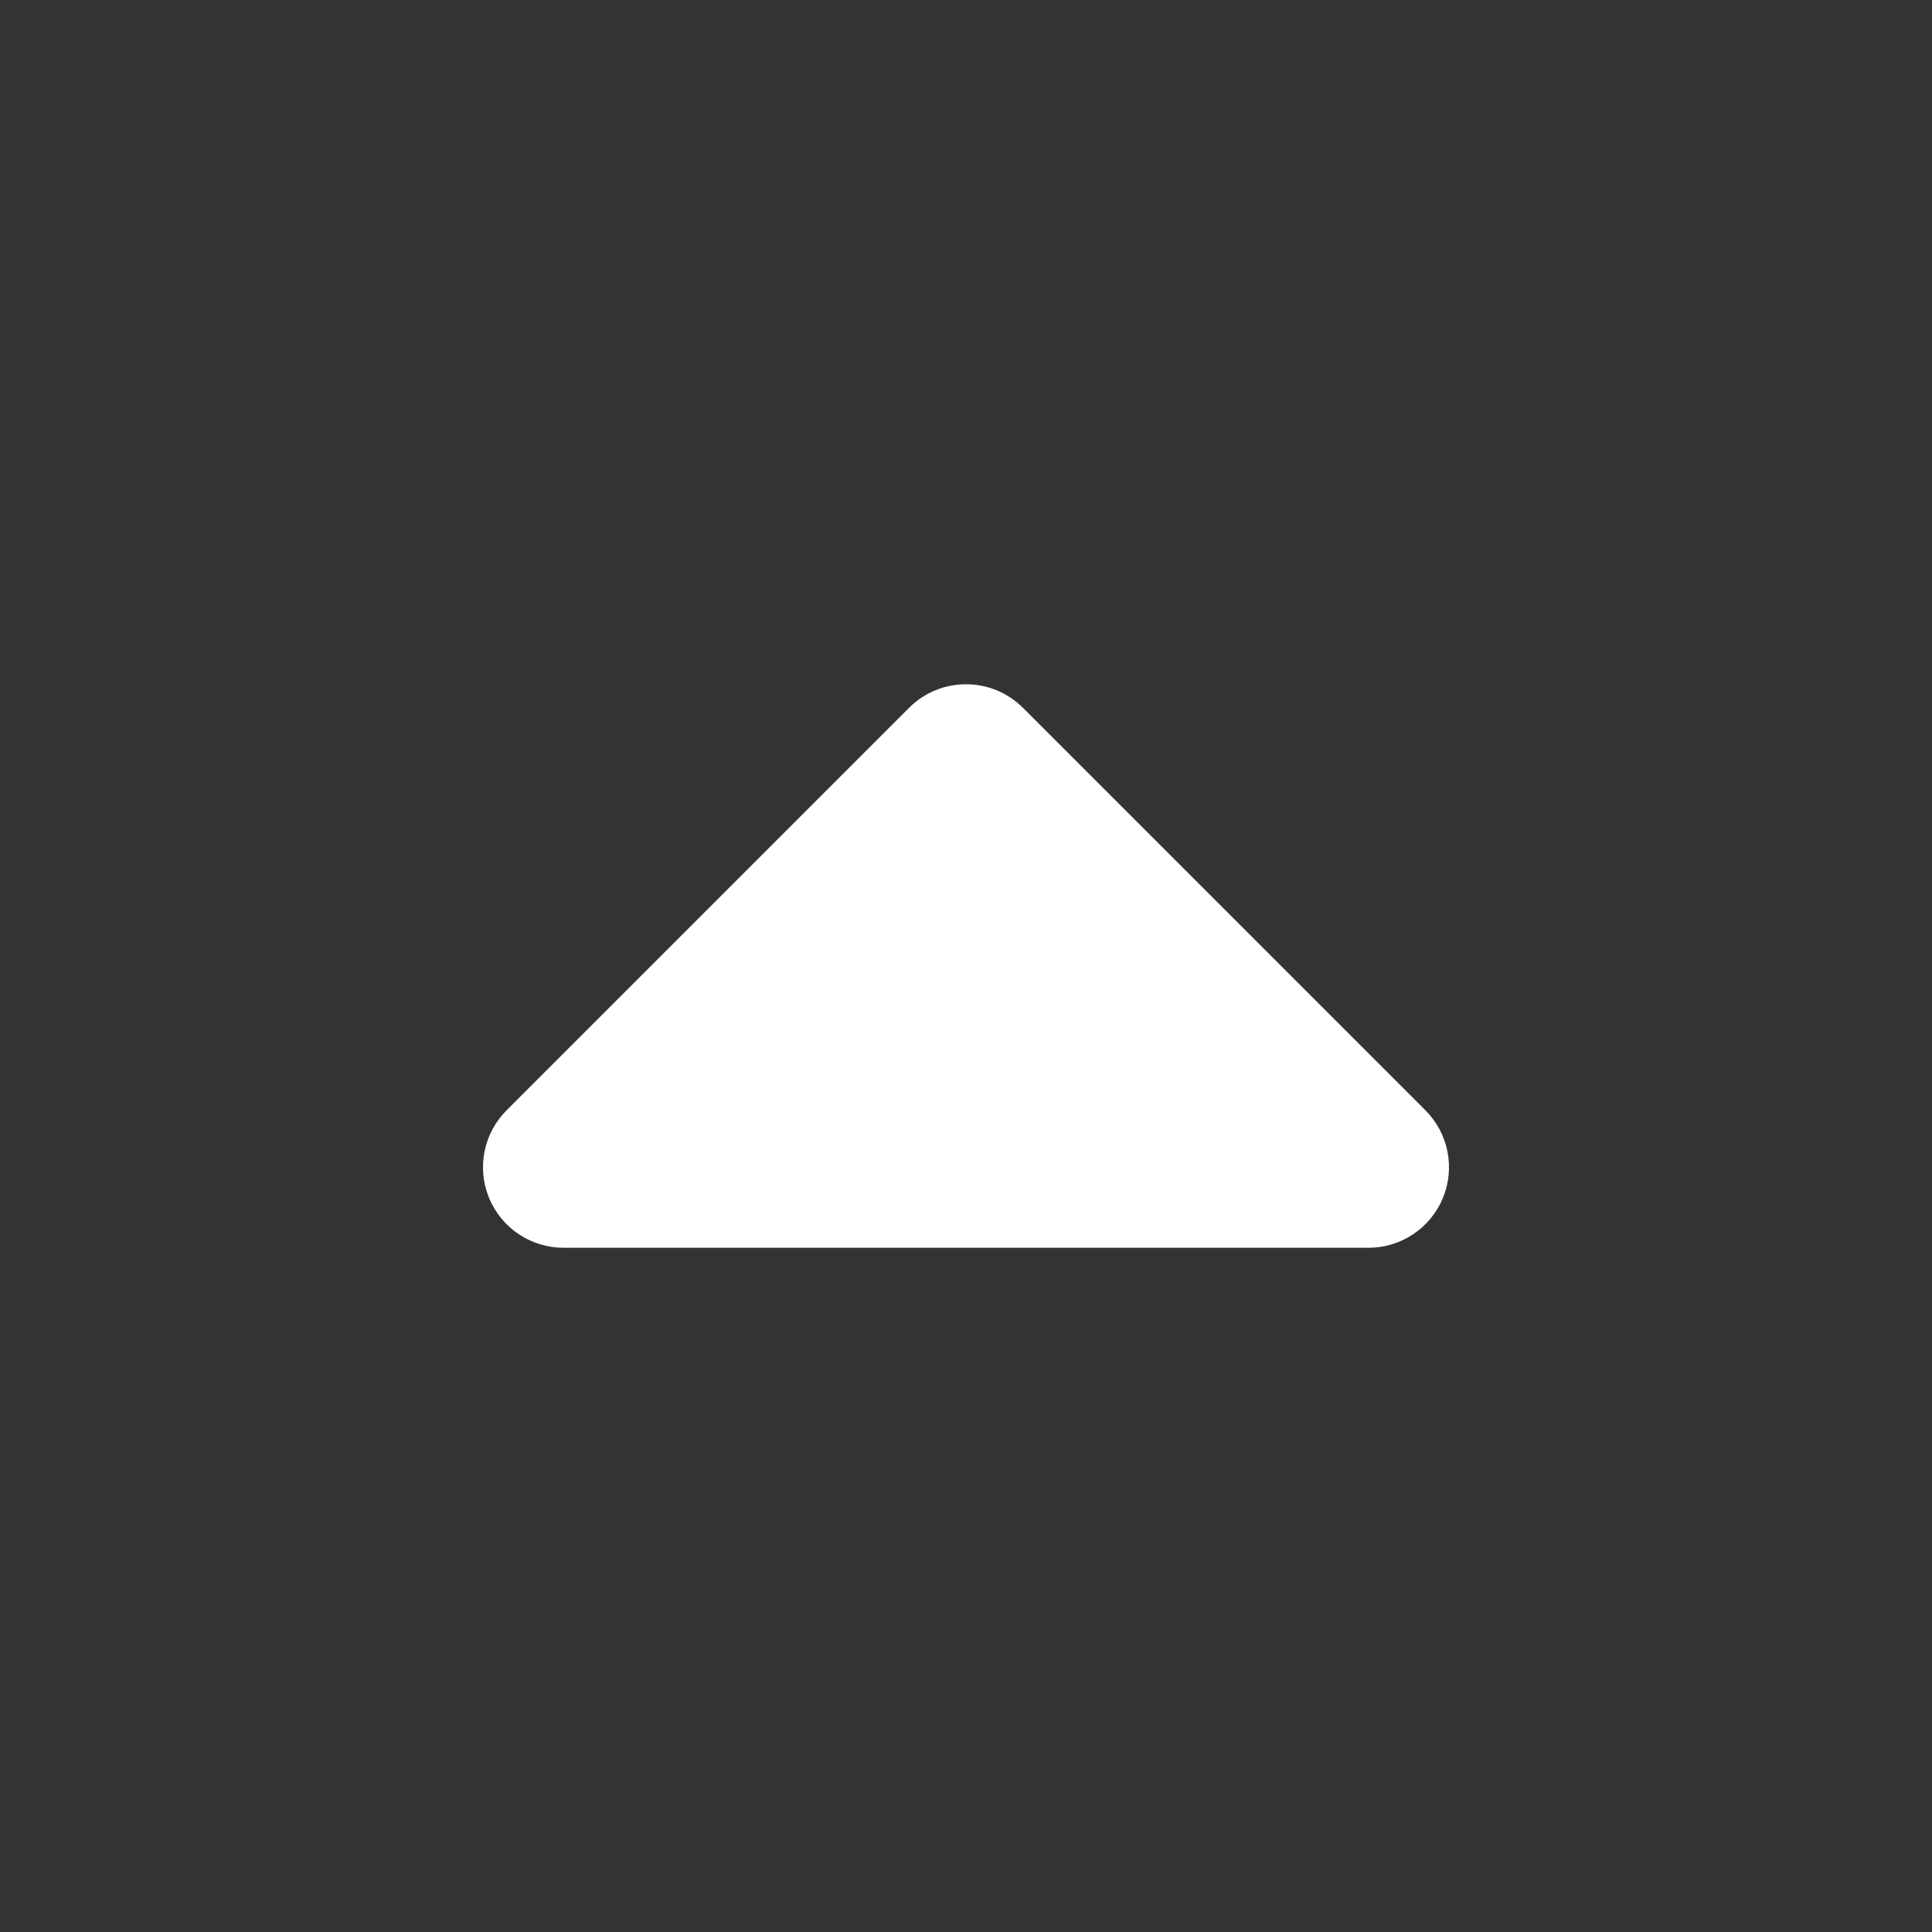 <svg width="19" height="19" xmlns="http://www.w3.org/2000/svg" xmlns:xlink="http://www.w3.org/1999/xlink" xml:space="preserve" overflow="hidden"><rect width="100%" height="100%" fill="#333333" stroke="none"/><g transform="translate(-824 -318)"><path d="M829.542 330.271C829.221 330.271 828.933 330.078 828.81 329.782 828.688 329.486 828.755 329.146 828.982 328.919L832.94 324.961C833.249 324.652 833.751 324.652 834.06 324.961L838.018 328.919C838.245 329.146 838.312 329.486 838.19 329.782 838.067 330.078 837.779 330.271 837.458 330.271L829.542 330.271Z" fill="#FFFFFF" fill-rule="evenodd"/></g></svg>